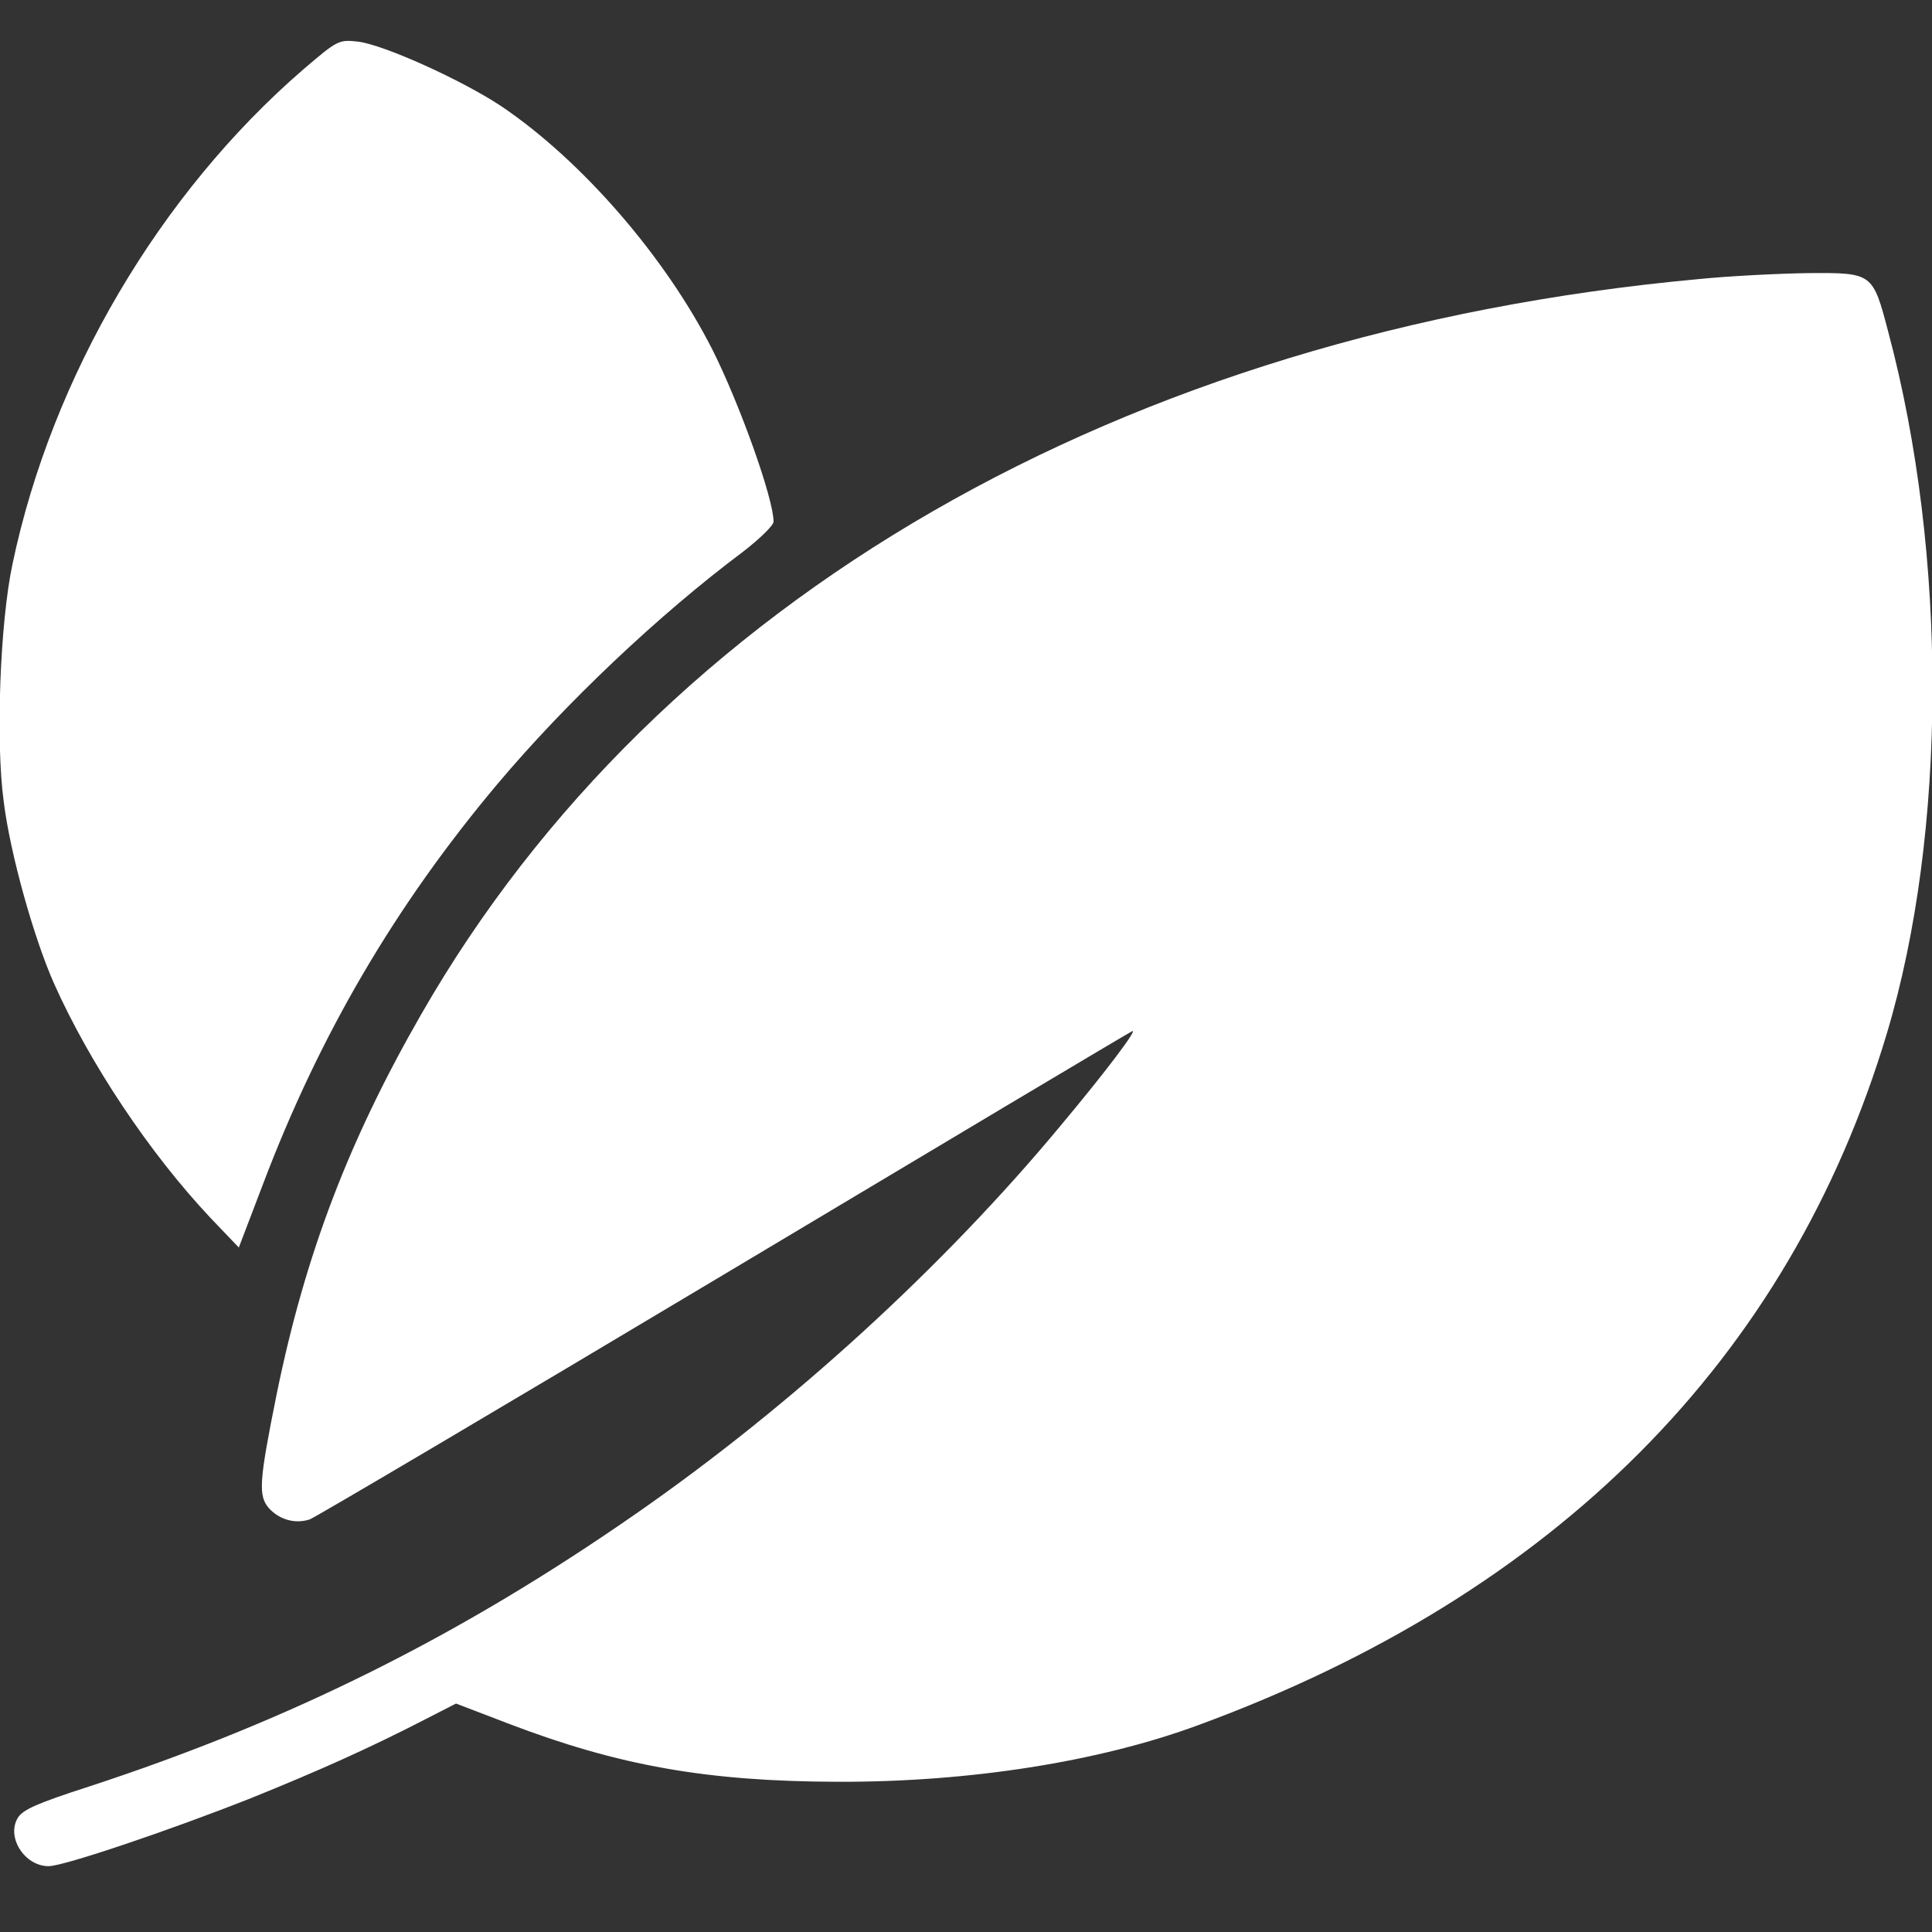 <svg width="28" height="28" viewBox="0 0 28 28" fill="none" xmlns="http://www.w3.org/2000/svg">
<rect x="0" y="0" width="28" height="28" fill="#333333" stroke="none"/>
<path d="M4.397 1.005C2.319 2.8 0.752 5.452 0.181 8.175C0.001 9.02 -0.065 10.744 0.054 11.618C0.147 12.374 0.493 13.603 0.785 14.258C1.303 15.416 2.166 16.71 3.049 17.649L3.461 18.08L3.806 17.176C4.63 14.997 5.732 13.119 7.213 11.358C8.203 10.183 9.544 8.913 10.766 7.998C11.011 7.809 11.211 7.614 11.211 7.561C11.211 7.224 10.719 5.854 10.328 5.074C9.644 3.722 8.428 2.322 7.26 1.536C6.688 1.158 5.566 0.65 5.188 0.603C4.909 0.574 4.895 0.579 4.397 1.005Z" fill="white"/>
<path d="M24.605 4.046C16.277 4.814 9.55 8.689 6.104 14.701C5.055 16.527 4.424 18.18 4.012 20.194C3.753 21.476 3.74 21.677 3.899 21.86C4.052 22.025 4.278 22.09 4.49 22.02C4.57 21.99 7.273 20.395 10.493 18.47C13.714 16.544 16.377 14.956 16.41 14.944C16.49 14.914 16.038 15.517 15.361 16.326C13.668 18.363 11.463 20.378 9.218 21.937C6.662 23.715 4.191 24.943 1.283 25.894C0.552 26.13 0.333 26.225 0.26 26.343C0.087 26.62 0.353 27.046 0.705 27.046C0.924 27.046 2.478 26.52 3.64 26.059C4.603 25.67 5.347 25.339 6.17 24.914L6.609 24.689L7.366 24.979C8.973 25.593 10.248 25.817 12.14 25.823C14.046 25.829 15.925 25.534 17.366 25.002C22.546 23.1 25.933 19.698 27.347 14.973C28.217 12.067 28.23 8.045 27.367 4.814C27.141 3.952 27.141 3.952 26.205 3.958C25.793 3.964 25.07 3.999 24.605 4.046Z" fill="white"/>
</svg>
